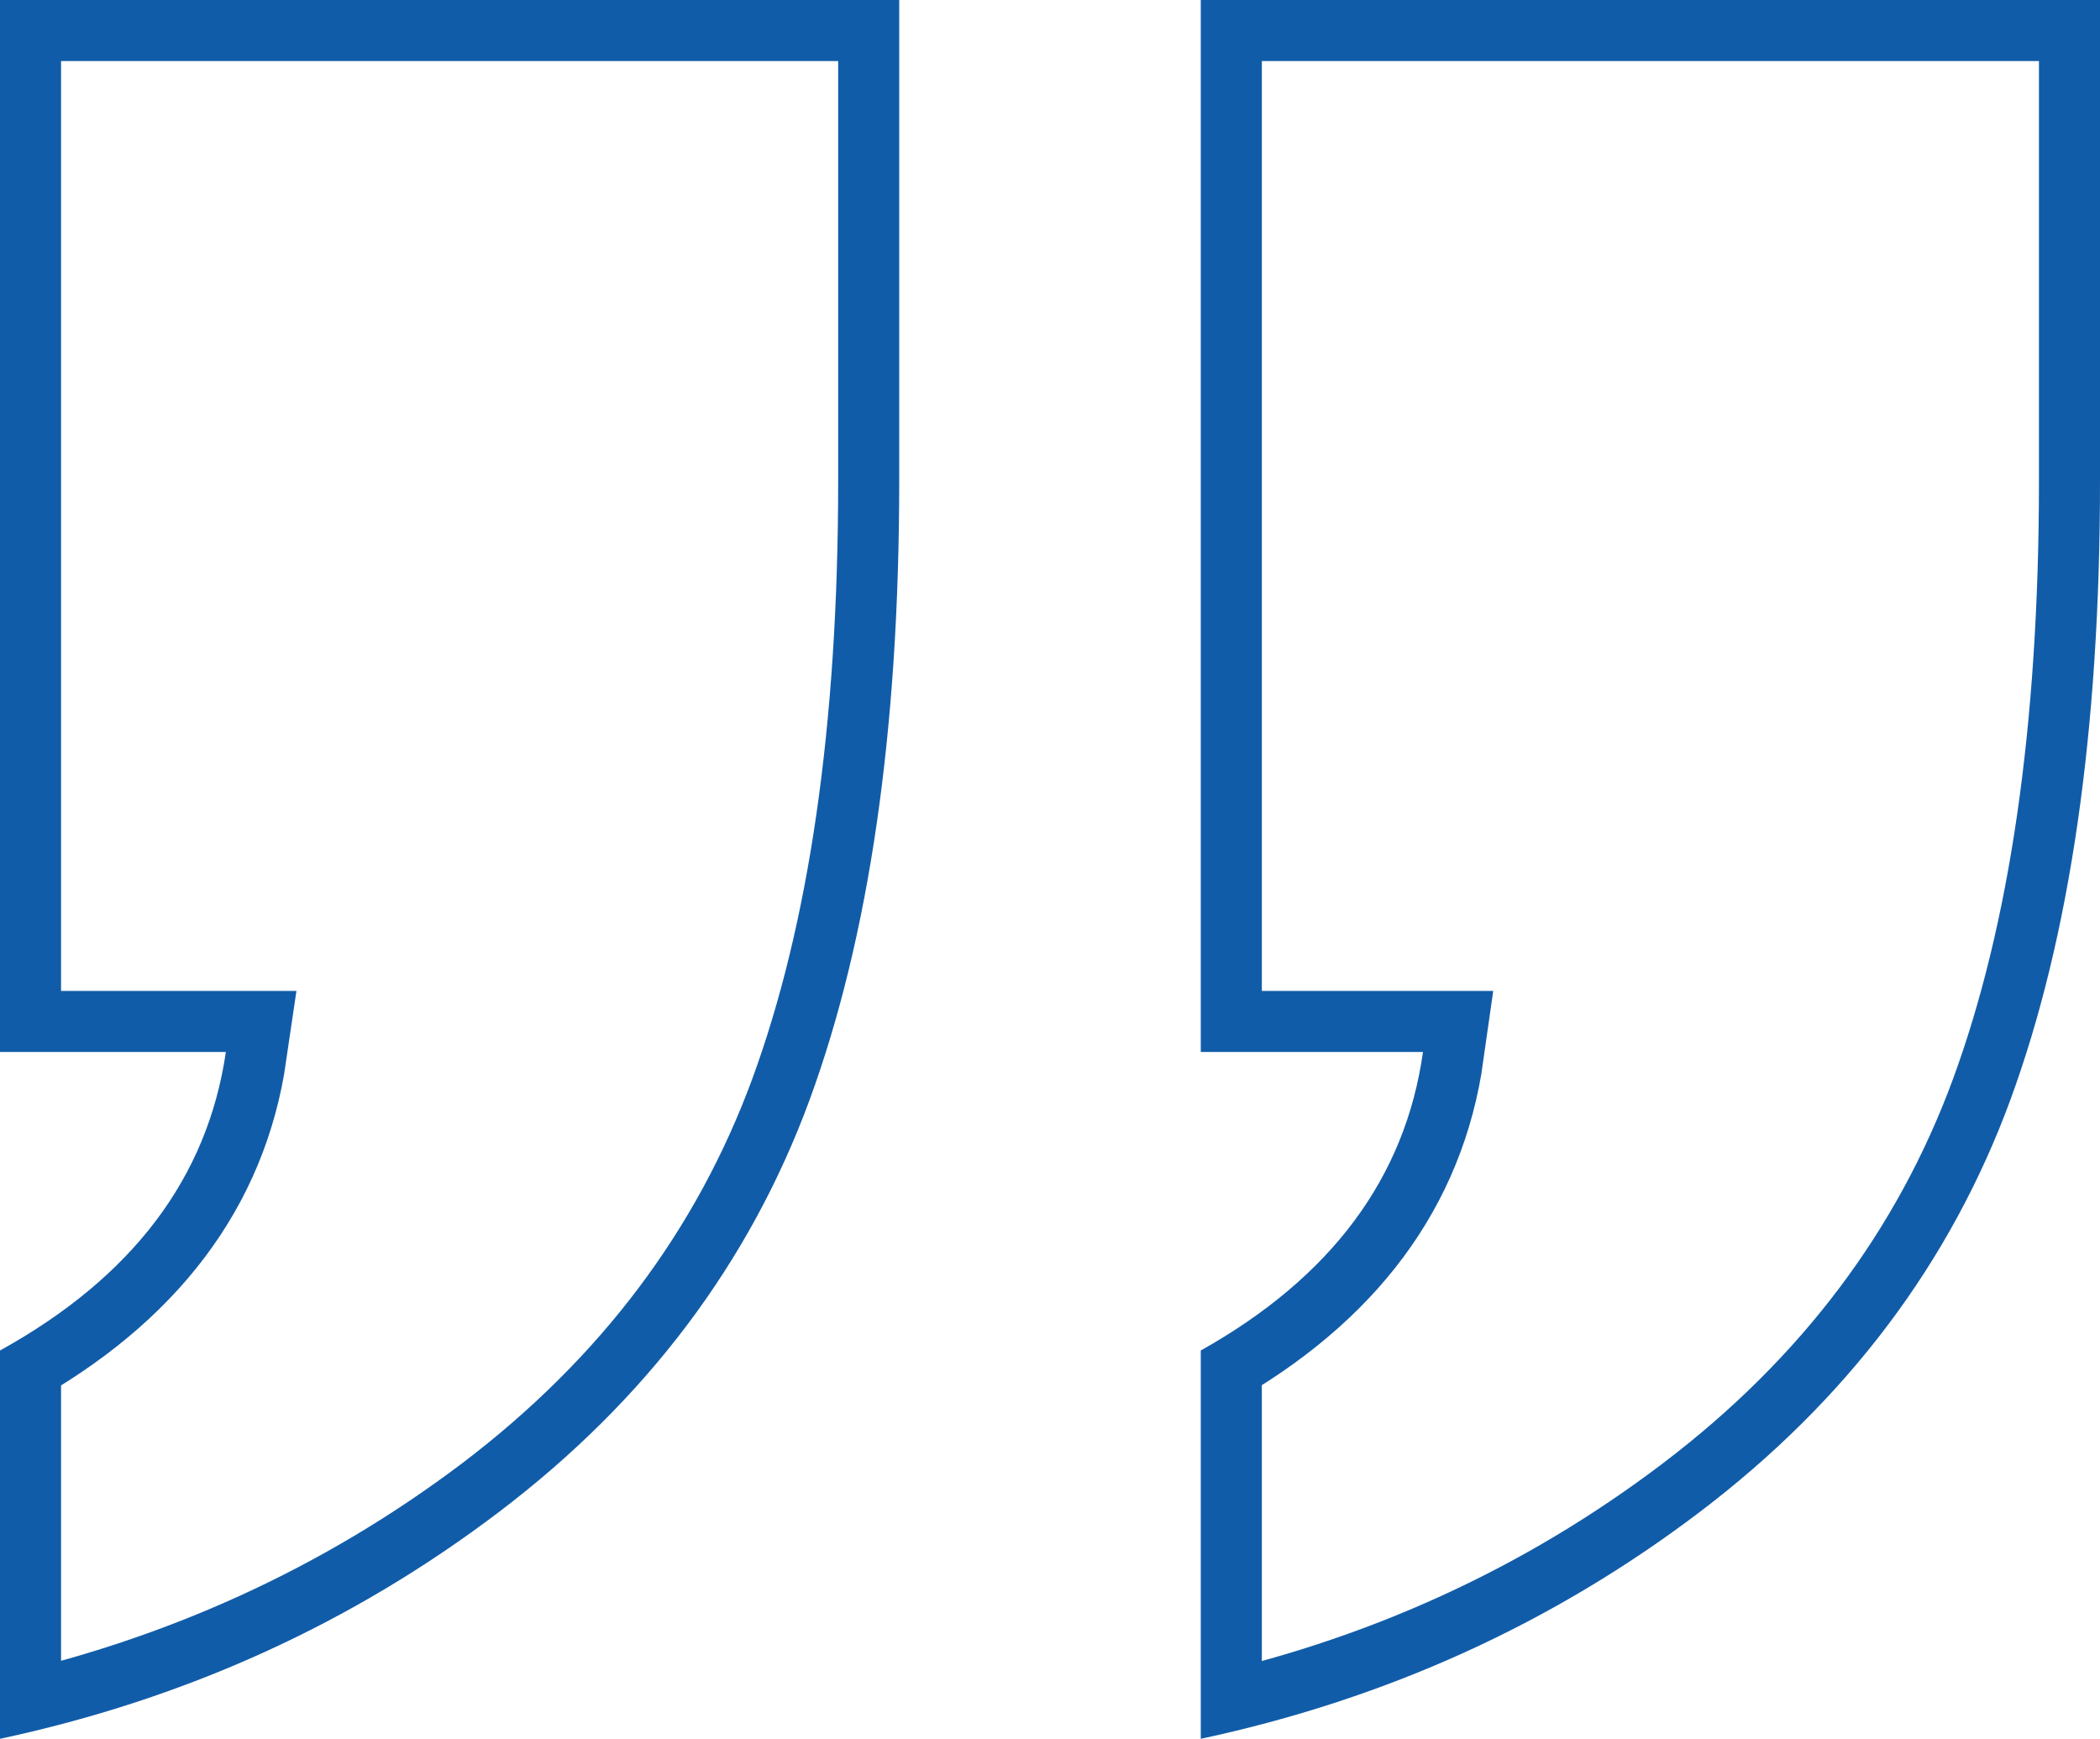 <?xml version="1.0" encoding="UTF-8"?><svg id="Layer_2" xmlns="http://www.w3.org/2000/svg" xmlns:xlink="http://www.w3.org/1999/xlink" viewBox="0 0 34.4 28.48"><defs><clipPath id="clippath"><path d="M14.73,0v7.88c0,4.09-.49,7.47-1.47,10.14-.98,2.66-2.67,4.91-5.08,6.74-2.41,1.83-5.14,3.07-8.18,3.72v-6.36c2.17-1.2,3.4-2.83,3.7-4.89H0V0h14.73M34.4,0v7.88c0,4.09-.49,7.47-1.47,10.14-.98,2.66-2.67,4.91-5.08,6.74-2.41,1.83-5.14,3.07-8.18,3.72v-6.36c2.14-1.2,3.35-2.83,3.64-4.89h-3.64V0h14.73Z" style="clip-rule:evenodd; fill:none;"/></clipPath><clipPath id="clippath-1"><rect x="-549.72" y="-3270.75" width="1133.86" height="4818.9" style="fill:none;"/></clipPath><clipPath id="clippath-2"><rect x="-549.71" y="-3270.77" width="1133.85" height="4818.9" style="fill:none;"/></clipPath></defs><g id="Layer_1-2"><g style="clip-path:url(#clippath);"><g style="clip-path:url(#clippath-1);"><g style="clip-path:url(#clippath-2);"><path d="M34.4,0v7.88c0,4.09-.49,7.47-1.47,10.14-.98,2.66-2.67,4.91-5.08,6.74-2.41,1.83-5.14,3.07-8.18,3.72v-6.36c2.14-1.2,3.35-2.83,3.64-4.89h-3.64V0h14.73Z" style="fill:none; stroke:#115ca8; stroke-miterlimit:10; stroke-width:2px;"/><path d="M14.73,0v7.88c0,4.09-.49,7.47-1.47,10.14-.98,2.66-2.67,4.91-5.08,6.74C5.77,26.58,3.04,27.82,0,28.48v-6.36c2.17-1.2,3.4-2.83,3.7-4.89H0V0h14.73Z" style="fill:none; stroke:#115ca8; stroke-miterlimit:10; stroke-width:2px;"/></g></g></g></g></svg>